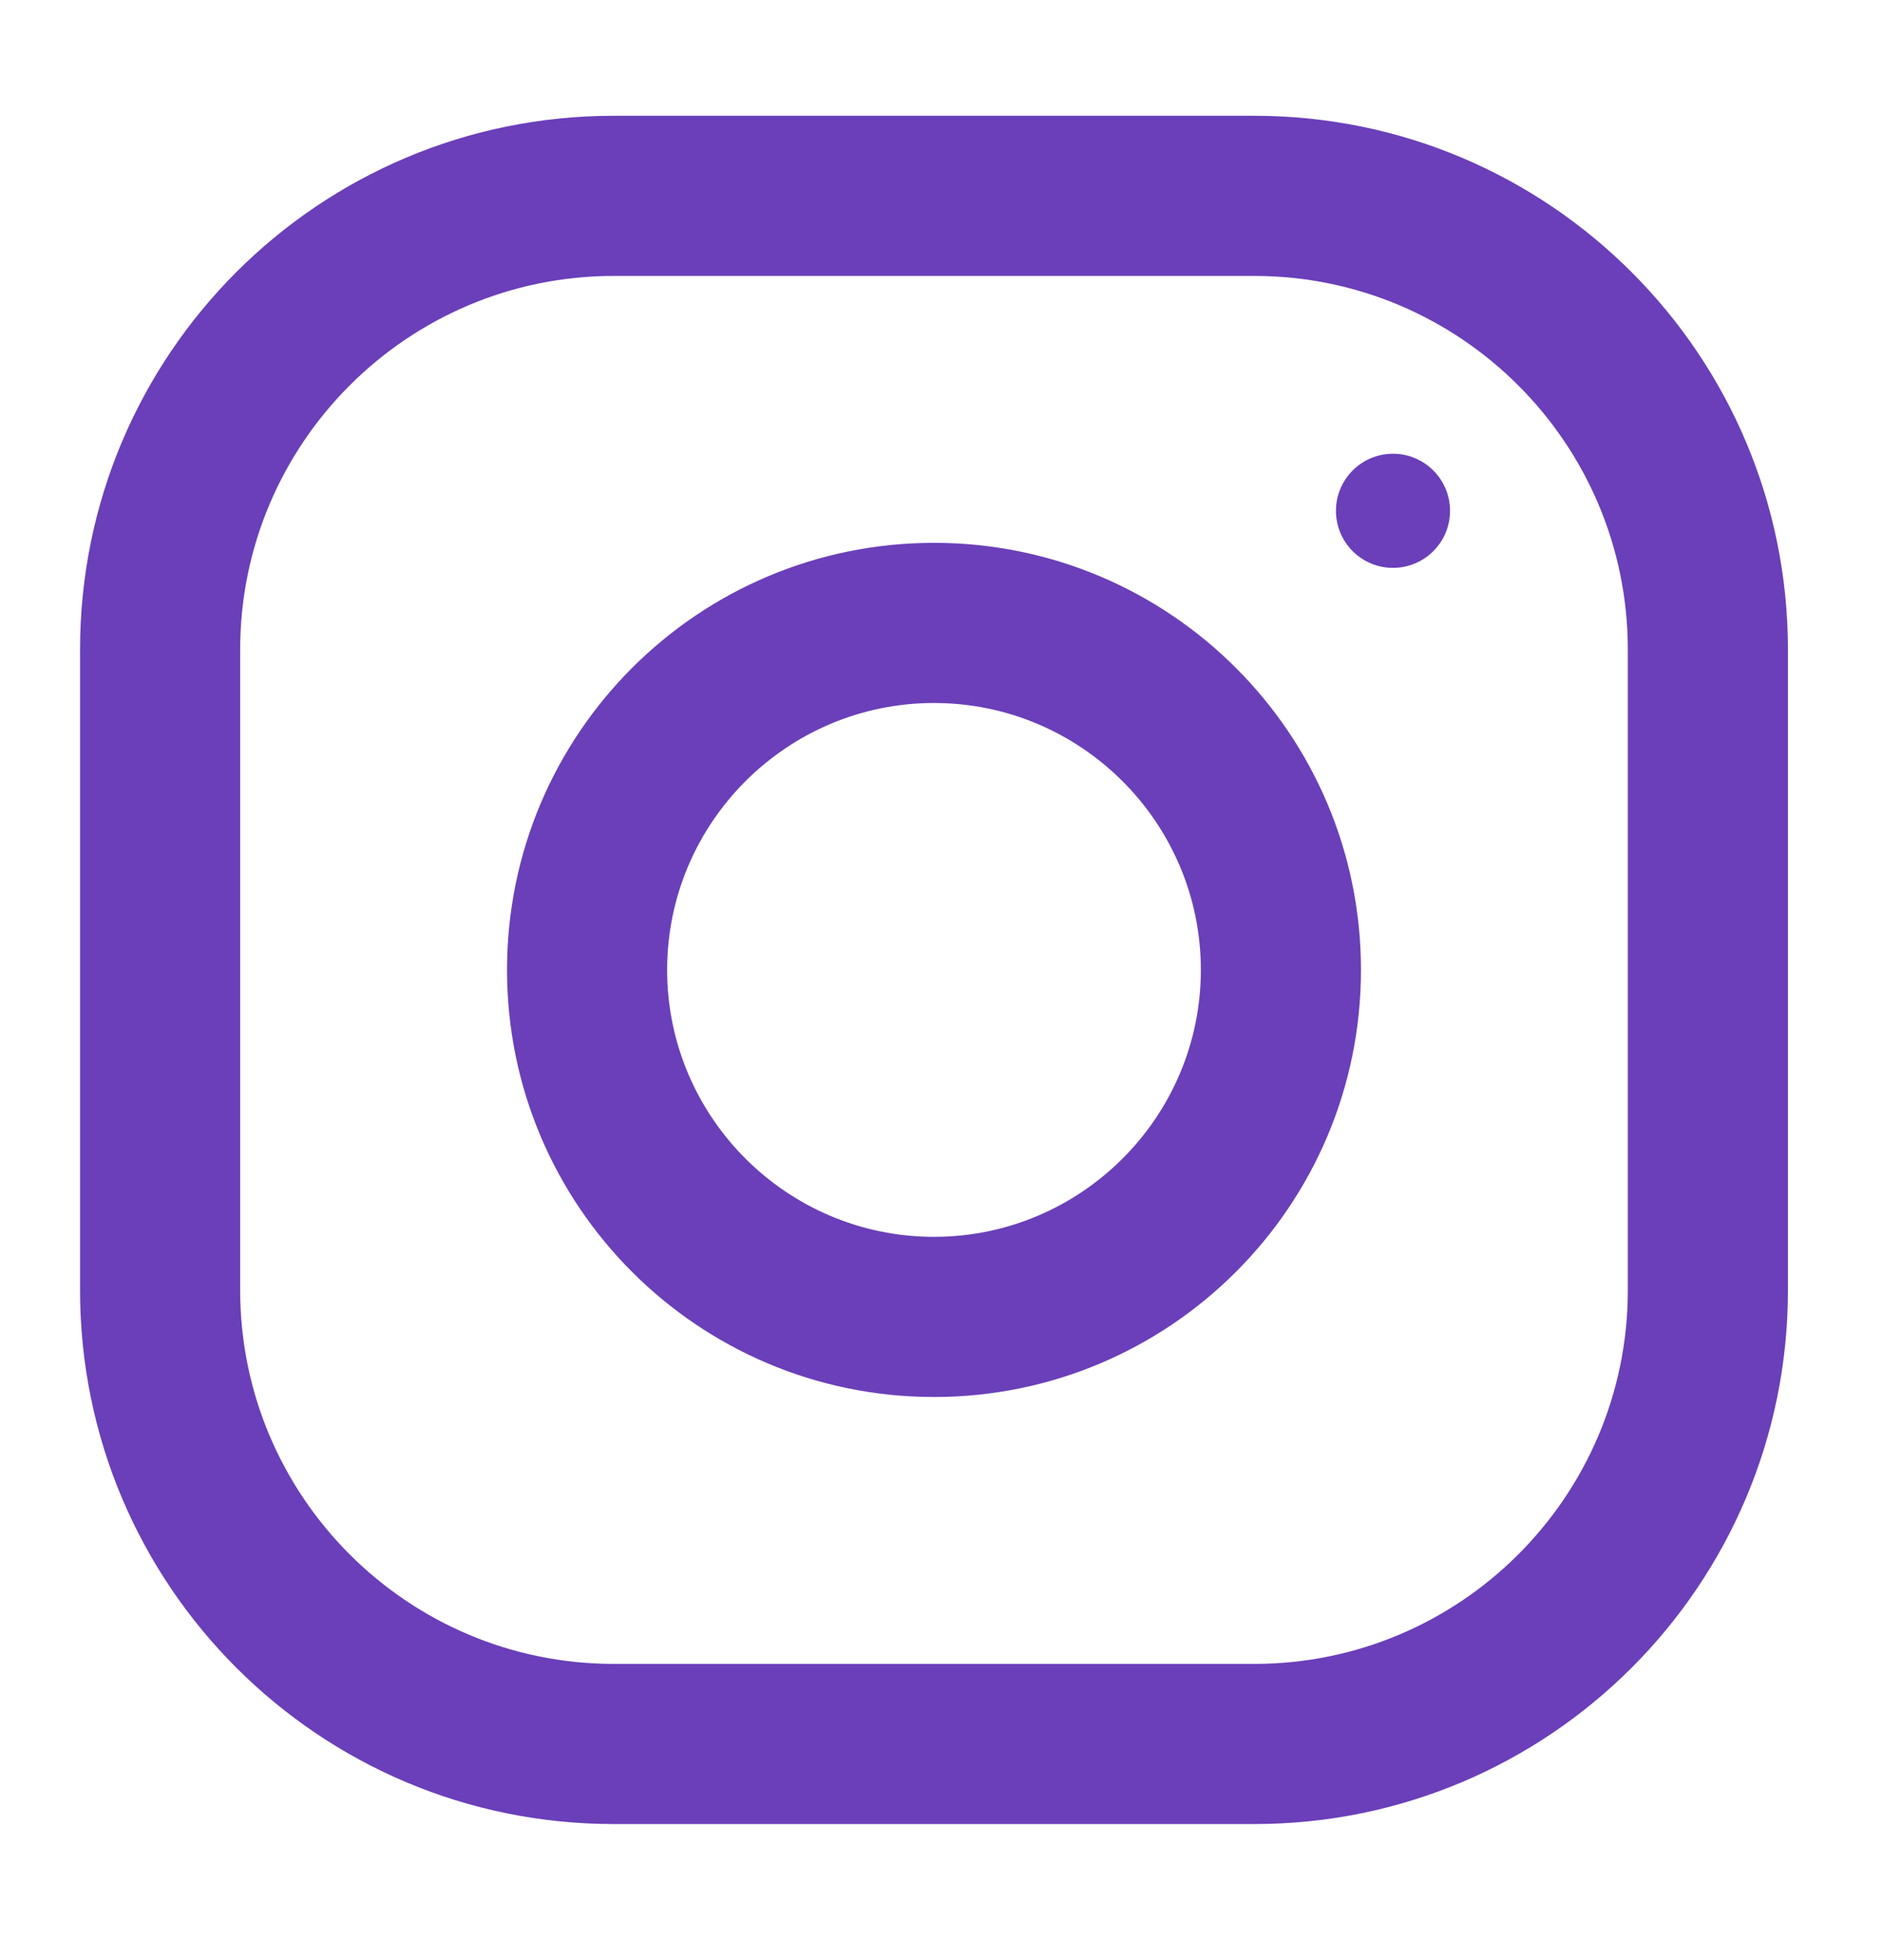 <?xml version="1.0" encoding="utf-8"?>
<!-- Generator: Adobe Illustrator 25.3.1, SVG Export Plug-In . SVG Version: 6.00 Build 0)  -->
<svg version="1.1" id="Capa_1" xmlns="http://www.w3.org/2000/svg" xmlns:xlink="http://www.w3.org/1999/xlink" x="0px" y="0px"
	 viewBox="0 0 564.2 587.5" style="enable-background:new 0 0 564.2 587.5;" xml:space="preserve">
<style type="text/css">
	.st0{fill:#6A3FB9;}
</style>
<g>
	<g>
		<g>
			<path class="st0" d="M376,34.7H184c-88.4,0-160,71.6-160,160v192c0,88.4,71.6,160,160,160h192c88.4,0,160-71.6,160-160v-192
				C536,106.4,464.4,34.7,376,34.7z M488,386.7c0,61.8-50.2,112-112,112H184c-61.8,0-112-50.2-112-112v-192c0-61.8,50.2-112,112-112
				h192c61.8,0,112,50.2,112,112V386.7z"/>
		</g>
	</g>
	<g>
		<g>
			<path class="st0" d="M280,162.7c-70.7,0-128,57.3-128,128s57.3,128,128,128s128-57.3,128-128S350.7,162.7,280,162.7z M280,370.7
				c-44.1,0-80-35.9-80-80s35.9-80,80-80s80,35.9,80,80S324.1,370.7,280,370.7z"/>
		</g>
	</g>
	<g>
		<g>
			<circle class="st0" cx="417.6" cy="153.1" r="17.1"/>
		</g>
	</g>
</g>
</svg>

